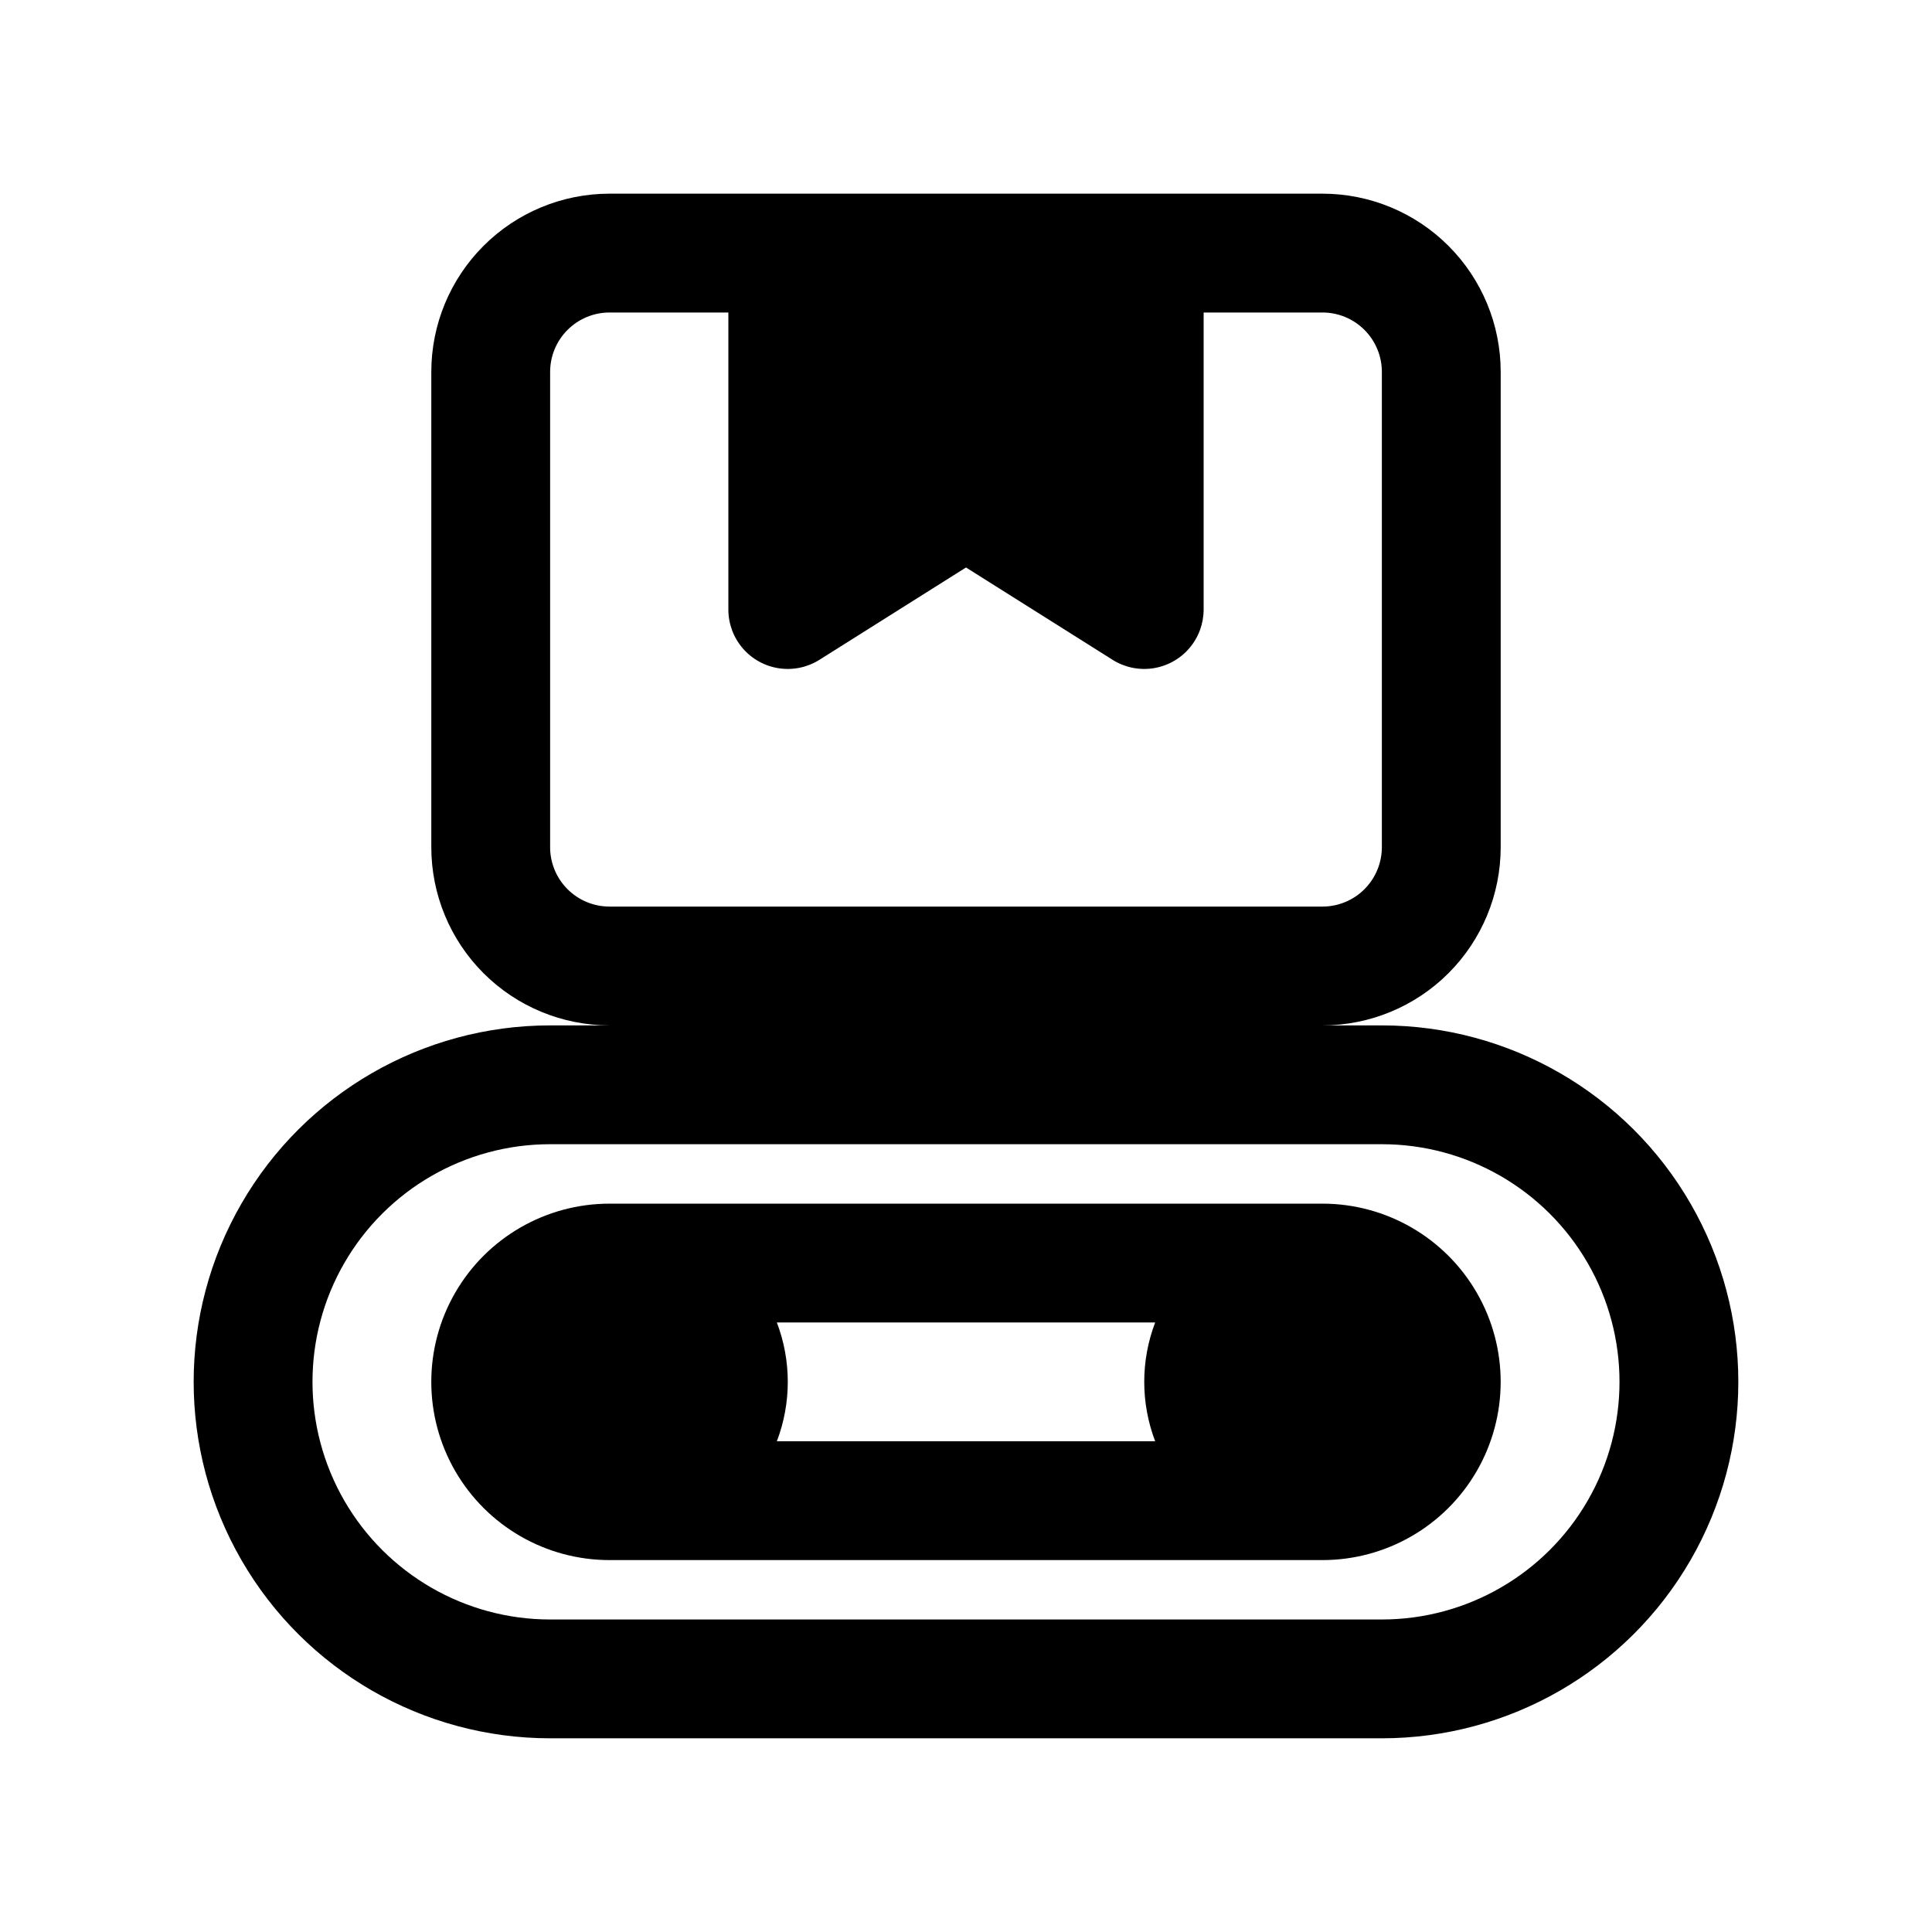 <?xml version="1.0" encoding="UTF-8"?>
<!-- Uploaded to: SVG Repo, www.svgrepo.com, Generator: SVG Repo Mixer Tools -->
<svg fill="#000000" width="800px" height="800px" version="1.1" viewBox="144 144 512 512" xmlns="http://www.w3.org/2000/svg">
 <g>
  <path d="m510.21 415.74h-15.746c12.527 0 24.543-4.977 33.398-13.832 8.859-8.859 13.836-20.871 13.836-33.398v-125.95c0-12.527-4.977-24.539-13.836-33.398-8.855-8.859-20.871-13.836-33.398-13.836h-188.93c-12.527 0-24.543 4.977-33.398 13.836-8.859 8.859-13.836 20.871-13.836 33.398v125.95c0 12.527 4.977 24.539 13.836 33.398 8.855 8.855 20.871 13.832 33.398 13.832h-15.746c-33.746 0-64.934 18.004-81.809 47.234-16.875 29.227-16.875 65.234 0 94.461 16.875 29.23 48.062 47.234 81.809 47.234h220.42c33.75 0 64.934-18.004 81.809-47.234 16.875-29.227 16.875-65.234 0-94.461-16.875-29.23-48.059-47.234-81.809-47.234zm-220.42-47.23v-125.95c0-4.176 1.66-8.18 4.613-11.133s6.957-4.613 11.133-4.613h31.488v78.723c0 3.769 1.352 7.414 3.812 10.273 2.461 2.856 5.867 4.734 9.598 5.293 3.727 0.559 7.535-0.238 10.723-2.246l38.844-24.469 38.84 24.465v0.004c3.191 2.008 6.996 2.805 10.727 2.246 3.727-0.559 7.133-2.438 9.594-5.293 2.461-2.859 3.812-6.504 3.816-10.273v-78.723h31.488-0.004c4.176 0 8.184 1.66 11.133 4.613 2.953 2.953 4.613 6.957 4.613 11.133v125.95c0 4.176-1.66 8.18-4.613 11.133-2.949 2.953-6.957 4.609-11.133 4.609h-188.93c-4.176 0-8.18-1.656-11.133-4.609s-4.613-6.957-4.613-11.133zm220.42 204.67h-220.42c-22.5 0-43.289-12.004-54.539-31.488-11.25-19.484-11.25-43.492 0-62.977s32.039-31.488 54.539-31.488h220.42c22.5 0 43.289 12.004 54.539 31.488s11.25 43.492 0 62.977c-11.25 19.484-32.039 31.488-54.539 31.488z"/>
  <path d="m494.46 462.98h-188.93c-16.875 0-32.469 9-40.906 23.613-8.438 14.613-8.438 32.621 0 47.234s24.031 23.613 40.906 23.613h188.93c16.875 0 32.469-9 40.906-23.613s8.438-32.621 0-47.234c-8.438-14.613-24.031-23.613-40.906-23.613zm-144.59 31.488h100.26l0.004-0.004c-3.863 10.141-3.863 21.348 0 31.488h-100.26c3.863-10.141 3.863-21.348 0-31.488z"/>
 </g>
</svg>